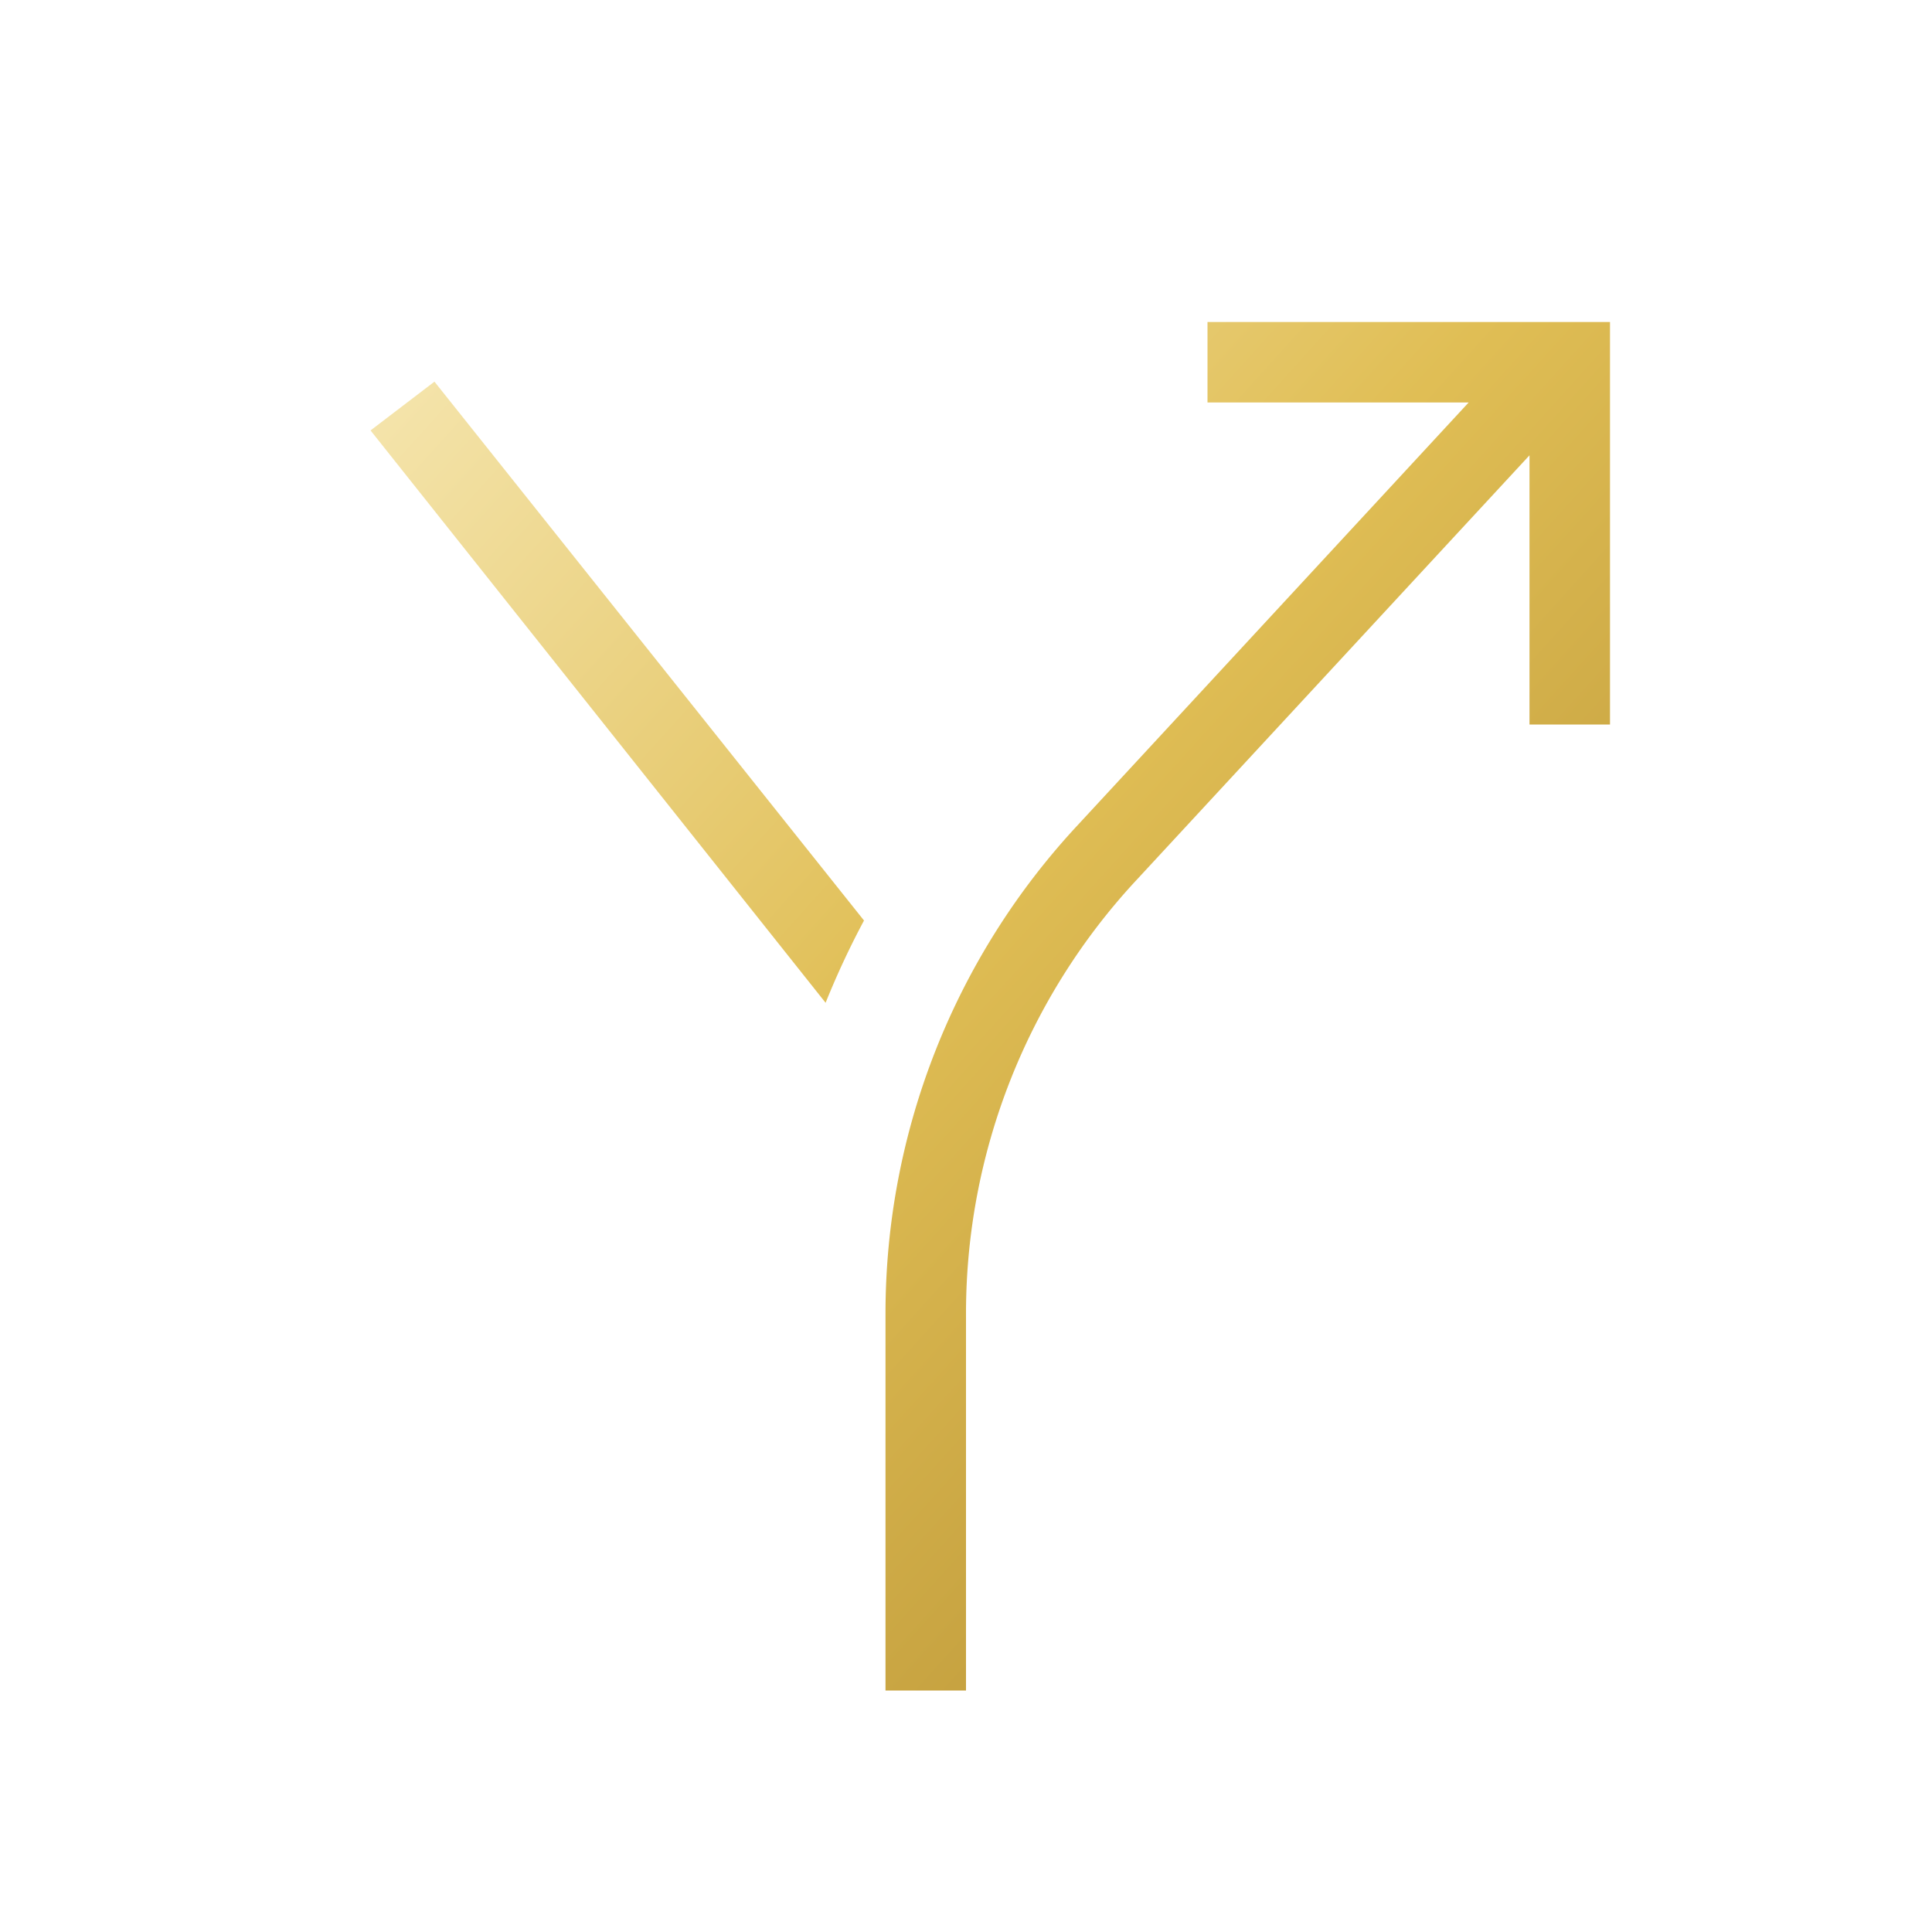 <svg viewBox="0 0 24 24" xmlns="http://www.w3.org/2000/svg">
  <defs>
    <linearGradient id="goldGrad" x1="0" y1="0" x2="1" y2="1">
      <stop offset="0%" stop-color="#F6E7B2" />
      <stop offset="45%" stop-color="#E0BE55" />
      <stop offset="100%" stop-color="#B08A2E" />
    </linearGradient>
  </defs>

  <path
    fill="url(#goldGrad)"
    d="M4.603 5.347l5.653 7.11a10.347 10.347 0 0 1 .477-1.022L5.397 4.741z
       M18.244 5H15V4h5v5h-1V5.656l-4.872 5.265
       A7.91 7.91 0 0 0 12 16.294V21h-1v-4.706
       a8.908 8.908 0 0 1 2.394-6.051z"
  />
</svg>

